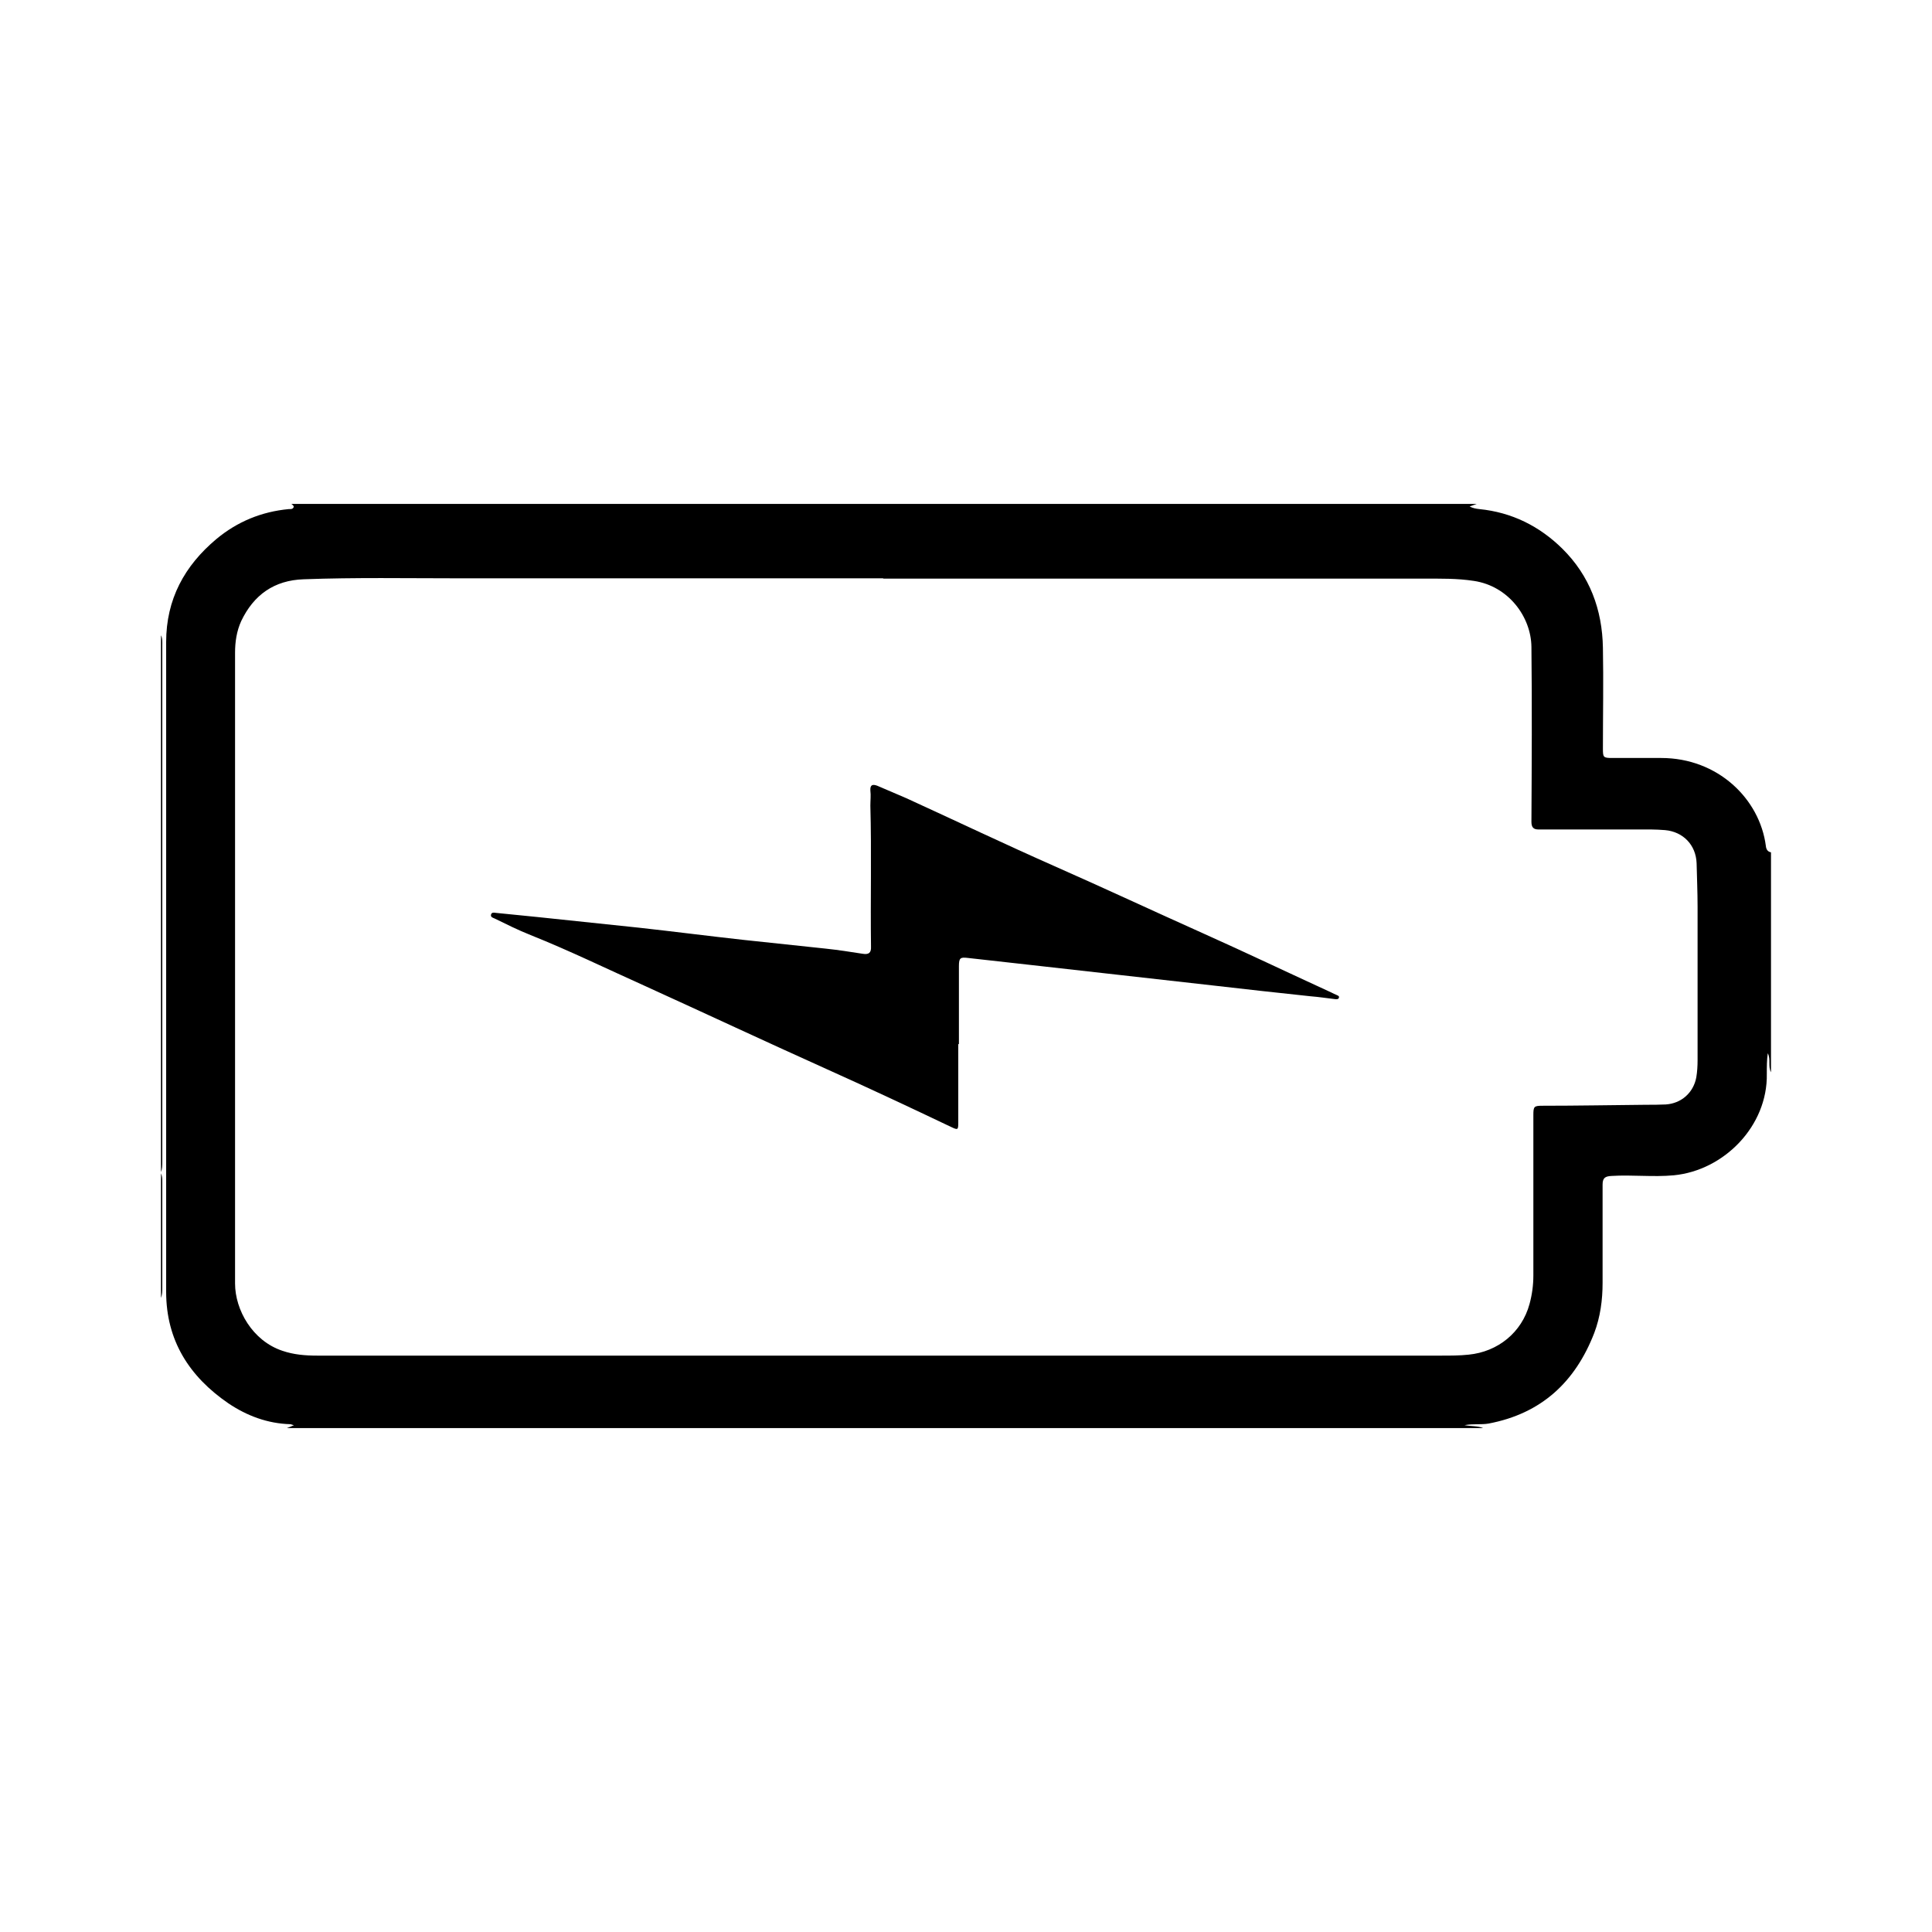 <?xml version="1.0" encoding="UTF-8"?>
<svg id="Layer_1" data-name="Layer 1" xmlns="http://www.w3.org/2000/svg" viewBox="0 0 60 60">
  <path d="m46.07,44.35H8.91c.06-.02.13-.05.22-.09-.06-.01-.09-.03-.11-.03-.71-.02-1.35-.26-1.93-.65-1.21-.83-1.93-1.95-1.93-3.46,0-6.73,0-13.45,0-20.18,0-1.33.57-2.37,1.56-3.2.65-.54,1.4-.85,2.25-.93.05,0,.12.01.15-.06.01-.05-.04-.07-.07-.1,12.27,0,24.54,0,36.81,0-.07.03-.15.05-.22.08.1.05.2.07.3.08,1.01.1,1.87.53,2.58,1.23.85.84,1.24,1.89,1.26,3.08.02,1.04,0,2.09,0,3.13,0,.27.01.29.29.29.51,0,1.02,0,1.52,0,1.76,0,3.06,1.27,3.25,2.73.01.1.05.18.16.2v6.83c-.1-.19,0-.4-.1-.59-.03.21-.03.43-.03.64.03,1.62-1.33,3-2.89,3.15-.64.06-1.29-.02-1.93.02-.2.01-.28.06-.28.27,0,1.02,0,2.03,0,3.05,0,.53-.07,1.06-.26,1.56-.59,1.52-1.64,2.5-3.28,2.81-.23.04-.47,0-.75.05.23.04.41.02.58.09Zm-18.65-26.39h0c-.98,0-1.96,0-2.94,0-3.41,0-6.83,0-10.24,0-1.6,0-3.21-.03-4.81.03-.91.03-1.55.48-1.94,1.3-.14.31-.19.64-.19.98,0,6.53,0,13.06,0,19.59,0,.82.54,1.78,1.47,2.09.35.12.71.15,1.08.15,11.64,0,23.28,0,34.92,0,.28,0,.56,0,.84-.03.91-.09,1.65-.69,1.89-1.57.08-.29.12-.59.12-.89,0-1.66,0-3.32,0-4.98,0-.27.02-.29.29-.29,1.07,0,2.13-.02,3.2-.03.21,0,.42,0,.62-.01.48-.03.86-.36.95-.84.03-.18.04-.36.04-.53,0-1.59,0-3.18,0-4.77,0-.45-.02-.9-.03-1.35-.02-.57-.42-.98-.98-1.03-.14-.01-.29-.02-.43-.02-1.1,0-2.19,0-3.29,0-.07,0-.14,0-.21,0-.16,0-.22-.07-.22-.24.01-1.81.02-3.62,0-5.43-.01-.93-.71-1.89-1.79-2.05-.52-.08-1.04-.07-1.56-.07-5.59,0-11.18,0-16.77,0Z"/>
  <path d="m5,19.73c.05.1.04.21.04.32,0,5.34,0,10.69,0,16.03,0,.11,0,.22-.04.32v-16.67Z"/>
  <path d="m5,36.44c.04.09.04.18.04.27,0,1.09,0,2.18,0,3.28,0,.11,0,.21-.04.32v-3.87Z"/>
  <path d="m29.76,32.43c0,.81,0,1.62,0,2.43,0,.23-.01.24-.22.14-1.28-.61-2.56-1.21-3.85-1.79-1.89-.85-3.77-1.73-5.66-2.59-1.18-.53-2.35-1.1-3.55-1.58-.38-.15-.76-.34-1.13-.52-.05-.02-.12-.04-.1-.12.02-.07.09-.06.15-.05.43.04.87.09,1.3.13,1.05.11,2.09.22,3.14.33,1.09.12,2.17.26,3.26.38.85.09,1.69.18,2.54.27.38.04.77.1,1.15.16.18.03.27-.02.26-.22-.02-1.46.02-2.92-.02-4.38,0-.16.02-.32,0-.47-.01-.18.07-.2.21-.15.3.13.61.26.91.39,1.53.7,3.06,1.43,4.6,2.11,1.54.68,3.06,1.39,4.6,2.08,1.34.6,2.66,1.23,3.99,1.84.06.03.12.06.17.08.04.02.09.03.07.09-.02.05-.07.04-.11.04-.26-.03-.51-.07-.77-.09-1.02-.11-2.05-.22-3.07-.34-1.9-.21-3.79-.43-5.69-.64-.63-.07-1.25-.14-1.88-.21-.24-.03-.28,0-.28.26,0,.8,0,1.6,0,2.41Z"/>
</svg>
